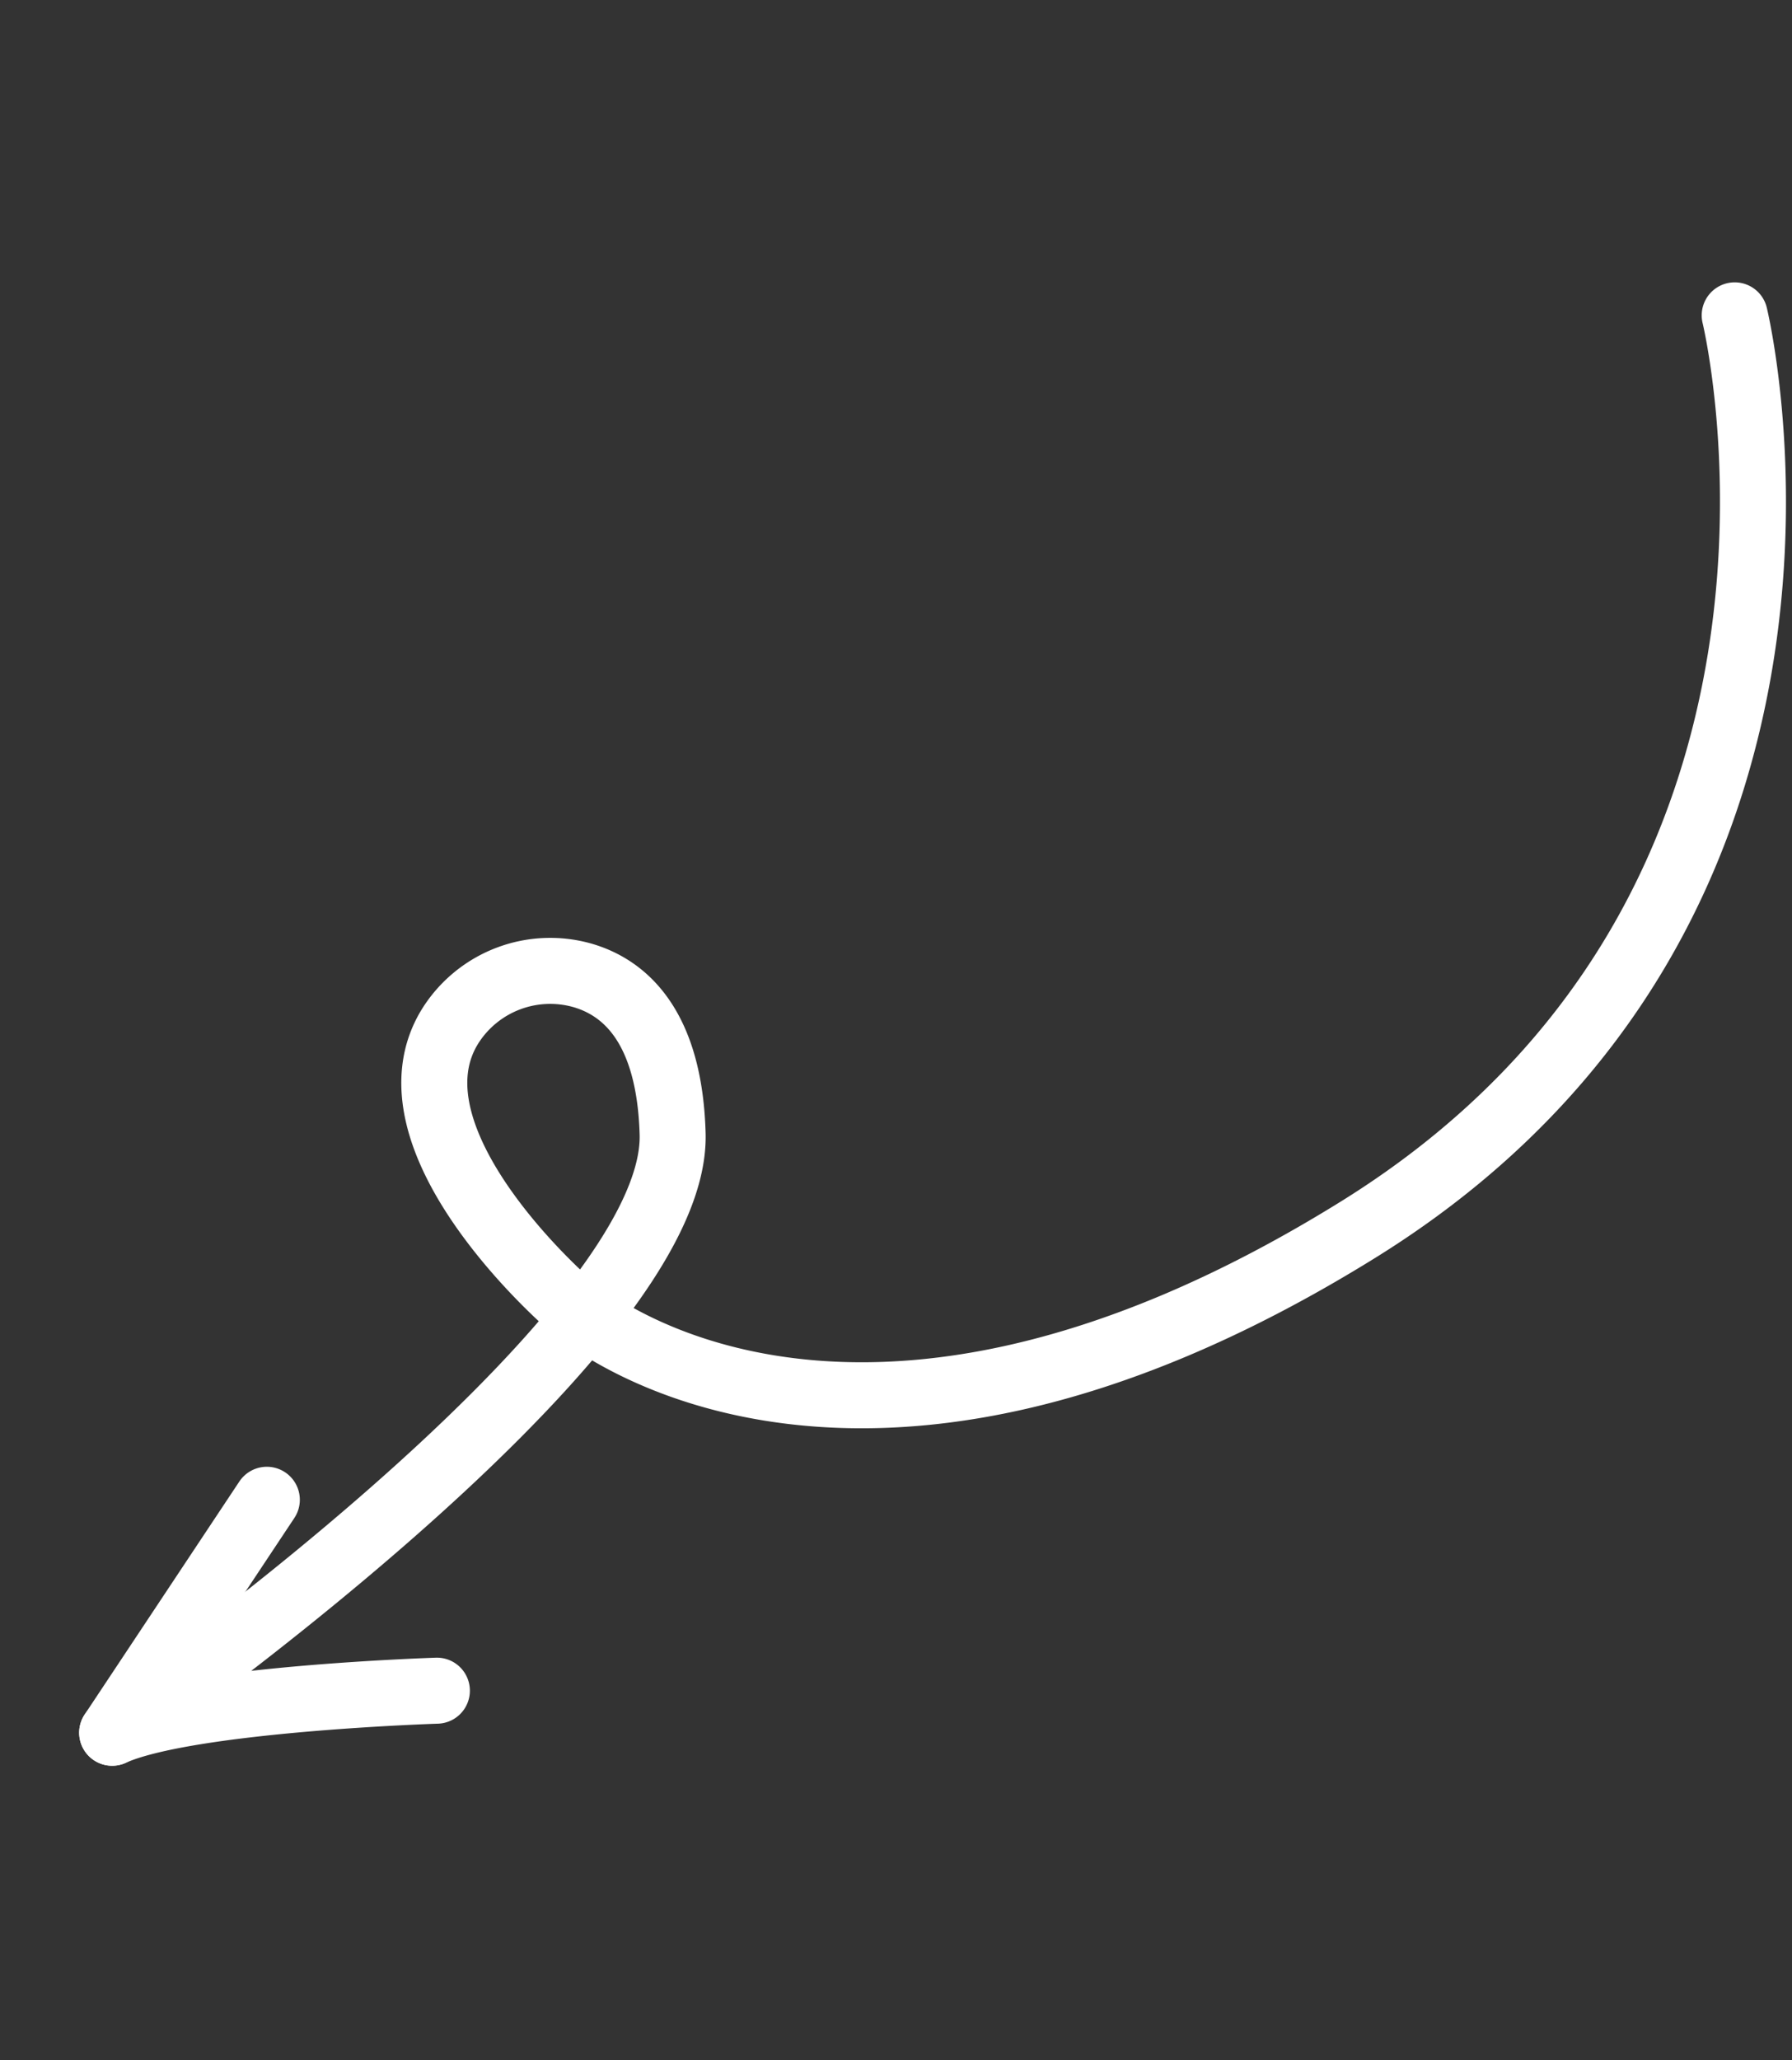 <svg xmlns="http://www.w3.org/2000/svg" width="81.441" height="93.605" viewBox="0 0 81.441 93.605">
    <rect x="0" y="0" width="81.441" height="93.605" fill="#333333" stroke="none"/>
    <g id="pijl" transform="matrix(0.883, 0.469, -0.469, 0.883, 1889.444, -5493.239)">
        <path id="Path_132" data-name="Path 132"
            d="M73.376,48.283S76.082,59.3,78.308,62.325c0,0-22.829-21.476-31.915-19.273-4.77,1.156-6.049,3.527-6.188,5.518a5.373,5.373,0,0,0,3.438,5.362C49.4,56.11,54.929,46.08,54.929,46.08s8.535-14.317-10.738-34.417S0,3.541,0,3.541"
            transform="translate(988.031 5713.38) rotate(74)" fill="none" stroke="#fff"
            stroke-linecap="round" stroke-linejoin="round" stroke-miterlimit="10" stroke-width="3" />
        <line id="Line_80" data-name="Line 80" x2="11.815" y2="4.681"
            transform="translate(950.948 5793.186) rotate(74)" fill="none" stroke="#fff"
            stroke-linecap="round" stroke-miterlimit="10" stroke-width="3" />
    </g>
</svg>